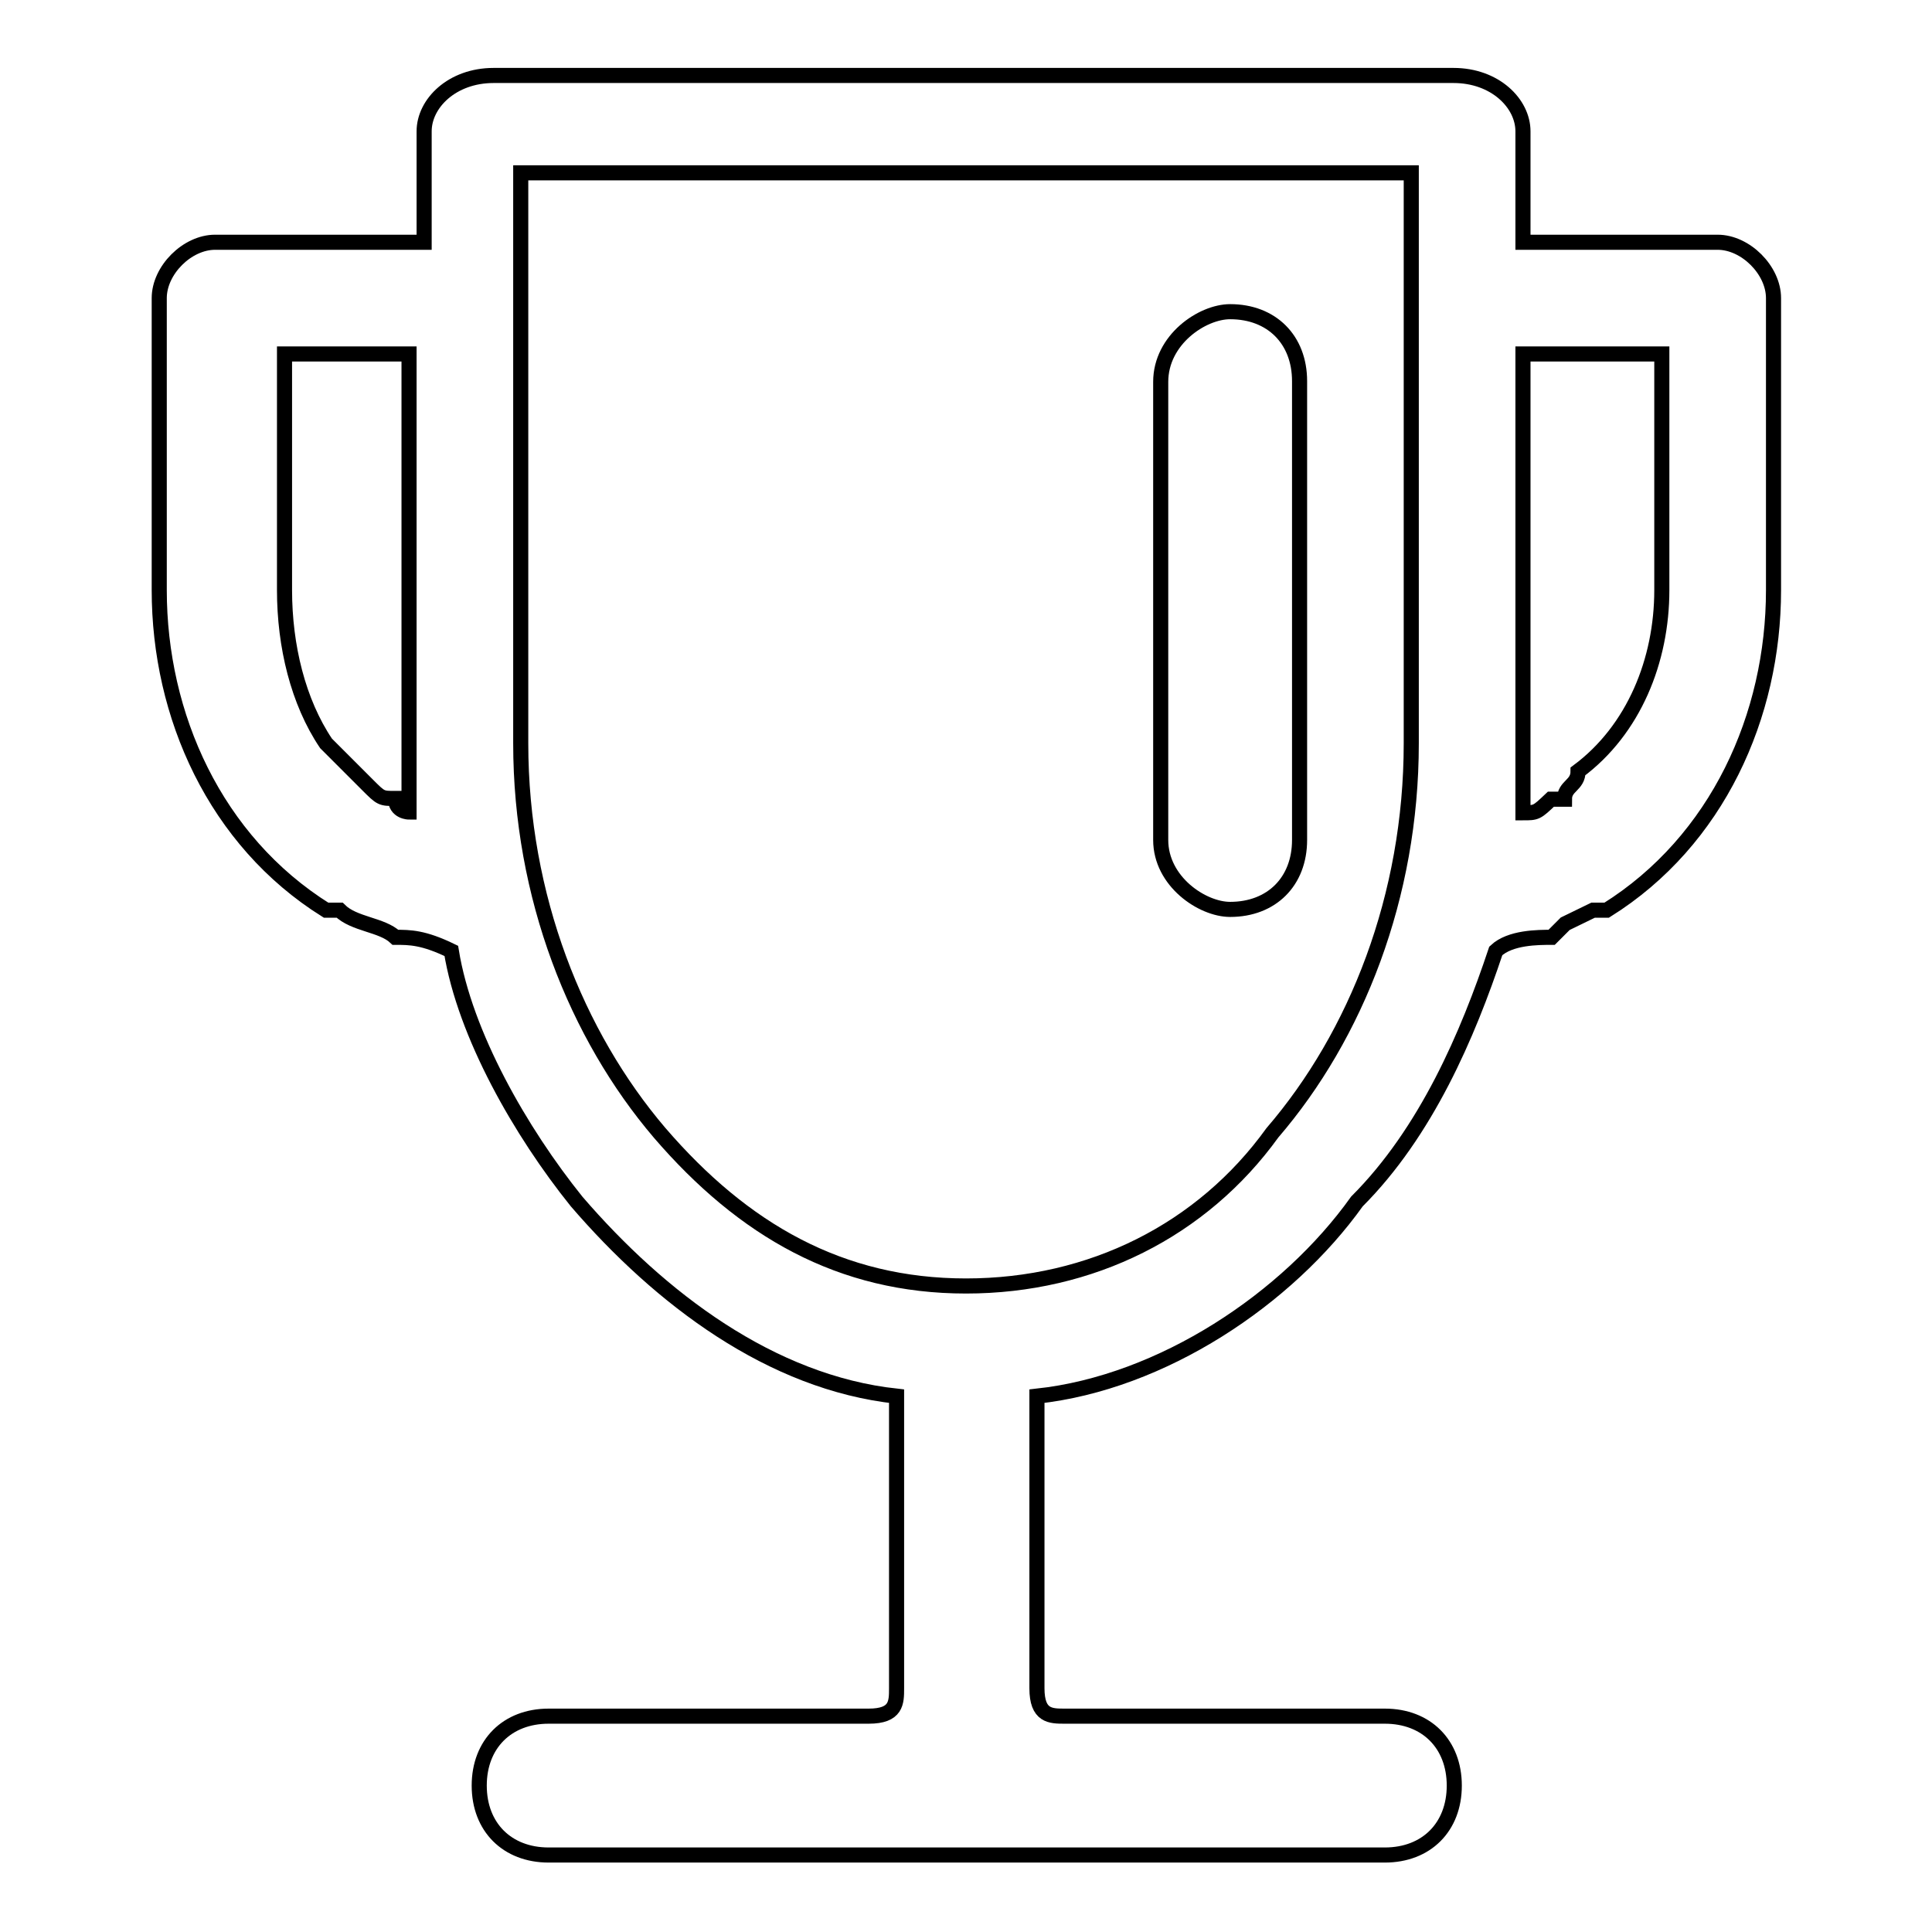 <?xml version="1.0" encoding="utf-8"?>
<!-- Svg Vector Icons : http://www.onlinewebfonts.com/icon -->
<!DOCTYPE svg PUBLIC "-//W3C//DTD SVG 1.1//EN" "http://www.w3.org/Graphics/SVG/1.1/DTD/svg11.dtd">
<svg version="1.1" xmlns="http://www.w3.org/2000/svg" xmlns:xlink="http://www.w3.org/1999/xlink" x="0px" y="0px" viewBox="0 0 256 256" enable-background="new 0 0 256 256" xml:space="preserve">
<g> <path stroke-width="2" fill-opacity="0" stroke="#000000"  d="M45,120.6h-1.8c-14.7-9.2-22.1-25.8-22.1-42.4V39.5c0-3.7,3.7-7.4,7.4-7.4h27.7V17.4c0-3.7,3.7-7.4,9.2-7.4 h127.2c5.5,0,9.2,3.7,9.2,7.4v14.7h25.8c3.7,0,7.4,3.7,7.4,7.4v38.7c0,16.6-7.4,33.2-22.1,42.4c0,0,0,0-1.8,0l-3.7,1.8l-1.8,1.8 l0,0l0,0c-1.8,0-5.5,0-7.4,1.8c-3.7,11.1-9.2,24-18.4,33.2c-9.2,12.9-25.8,24-42.4,25.8v38.7c0,3.7,1.8,3.7,3.7,3.7h42.4 c5.5,0,9.2,3.7,9.2,9.2c0,5.5-3.7,9.2-9.2,9.2H72.7c-5.5,0-9.2-3.7-9.2-9.2c0-5.5,3.7-9.2,9.2-9.2h42.4c3.7,0,3.7-1.8,3.7-3.7 v-38.7c-16.6-1.8-31.3-12.9-42.4-25.8c-7.4-9.2-14.8-22.1-16.6-33.2c-3.7-1.8-5.5-1.8-7.4-1.8C50.6,122.5,46.9,122.5,45,120.6 L45,120.6z M43.2,98.5l5.5,5.5c1.8,1.8,1.8,1.8,3.7,1.8c0,1.8,1.8,1.8,1.8,1.8V46.9H37.7v31.3C37.7,85.6,39.5,93,43.2,98.5 L43.2,98.5z M214.7,46.9h-12.9v60.8c1.8,0,1.8,0,3.7-1.8c0,0,0,0,1.8,0c0-1.8,1.8-1.8,1.8-3.7c7.4-5.5,11.1-14.7,11.1-24V46.9 H214.7L214.7,46.9z M128,22.9H69v75.6c0,20.3,7.4,38.7,18.4,51.6c11.1,12.9,24,20.3,40.6,20.3c16.6,0,31.3-7.4,40.6-20.3 c11.1-12.9,18.4-31.3,18.4-51.6V22.9H128L128,22.9z M163,41.3L163,41.3c5.5,0,9.2,3.7,9.2,9.2v60.8c0,5.5-3.7,9.2-9.2,9.2l0,0 c-3.7,0-9.2-3.7-9.2-9.2V50.6C153.8,45,159.3,41.3,163,41.3z"/></g>
</svg>